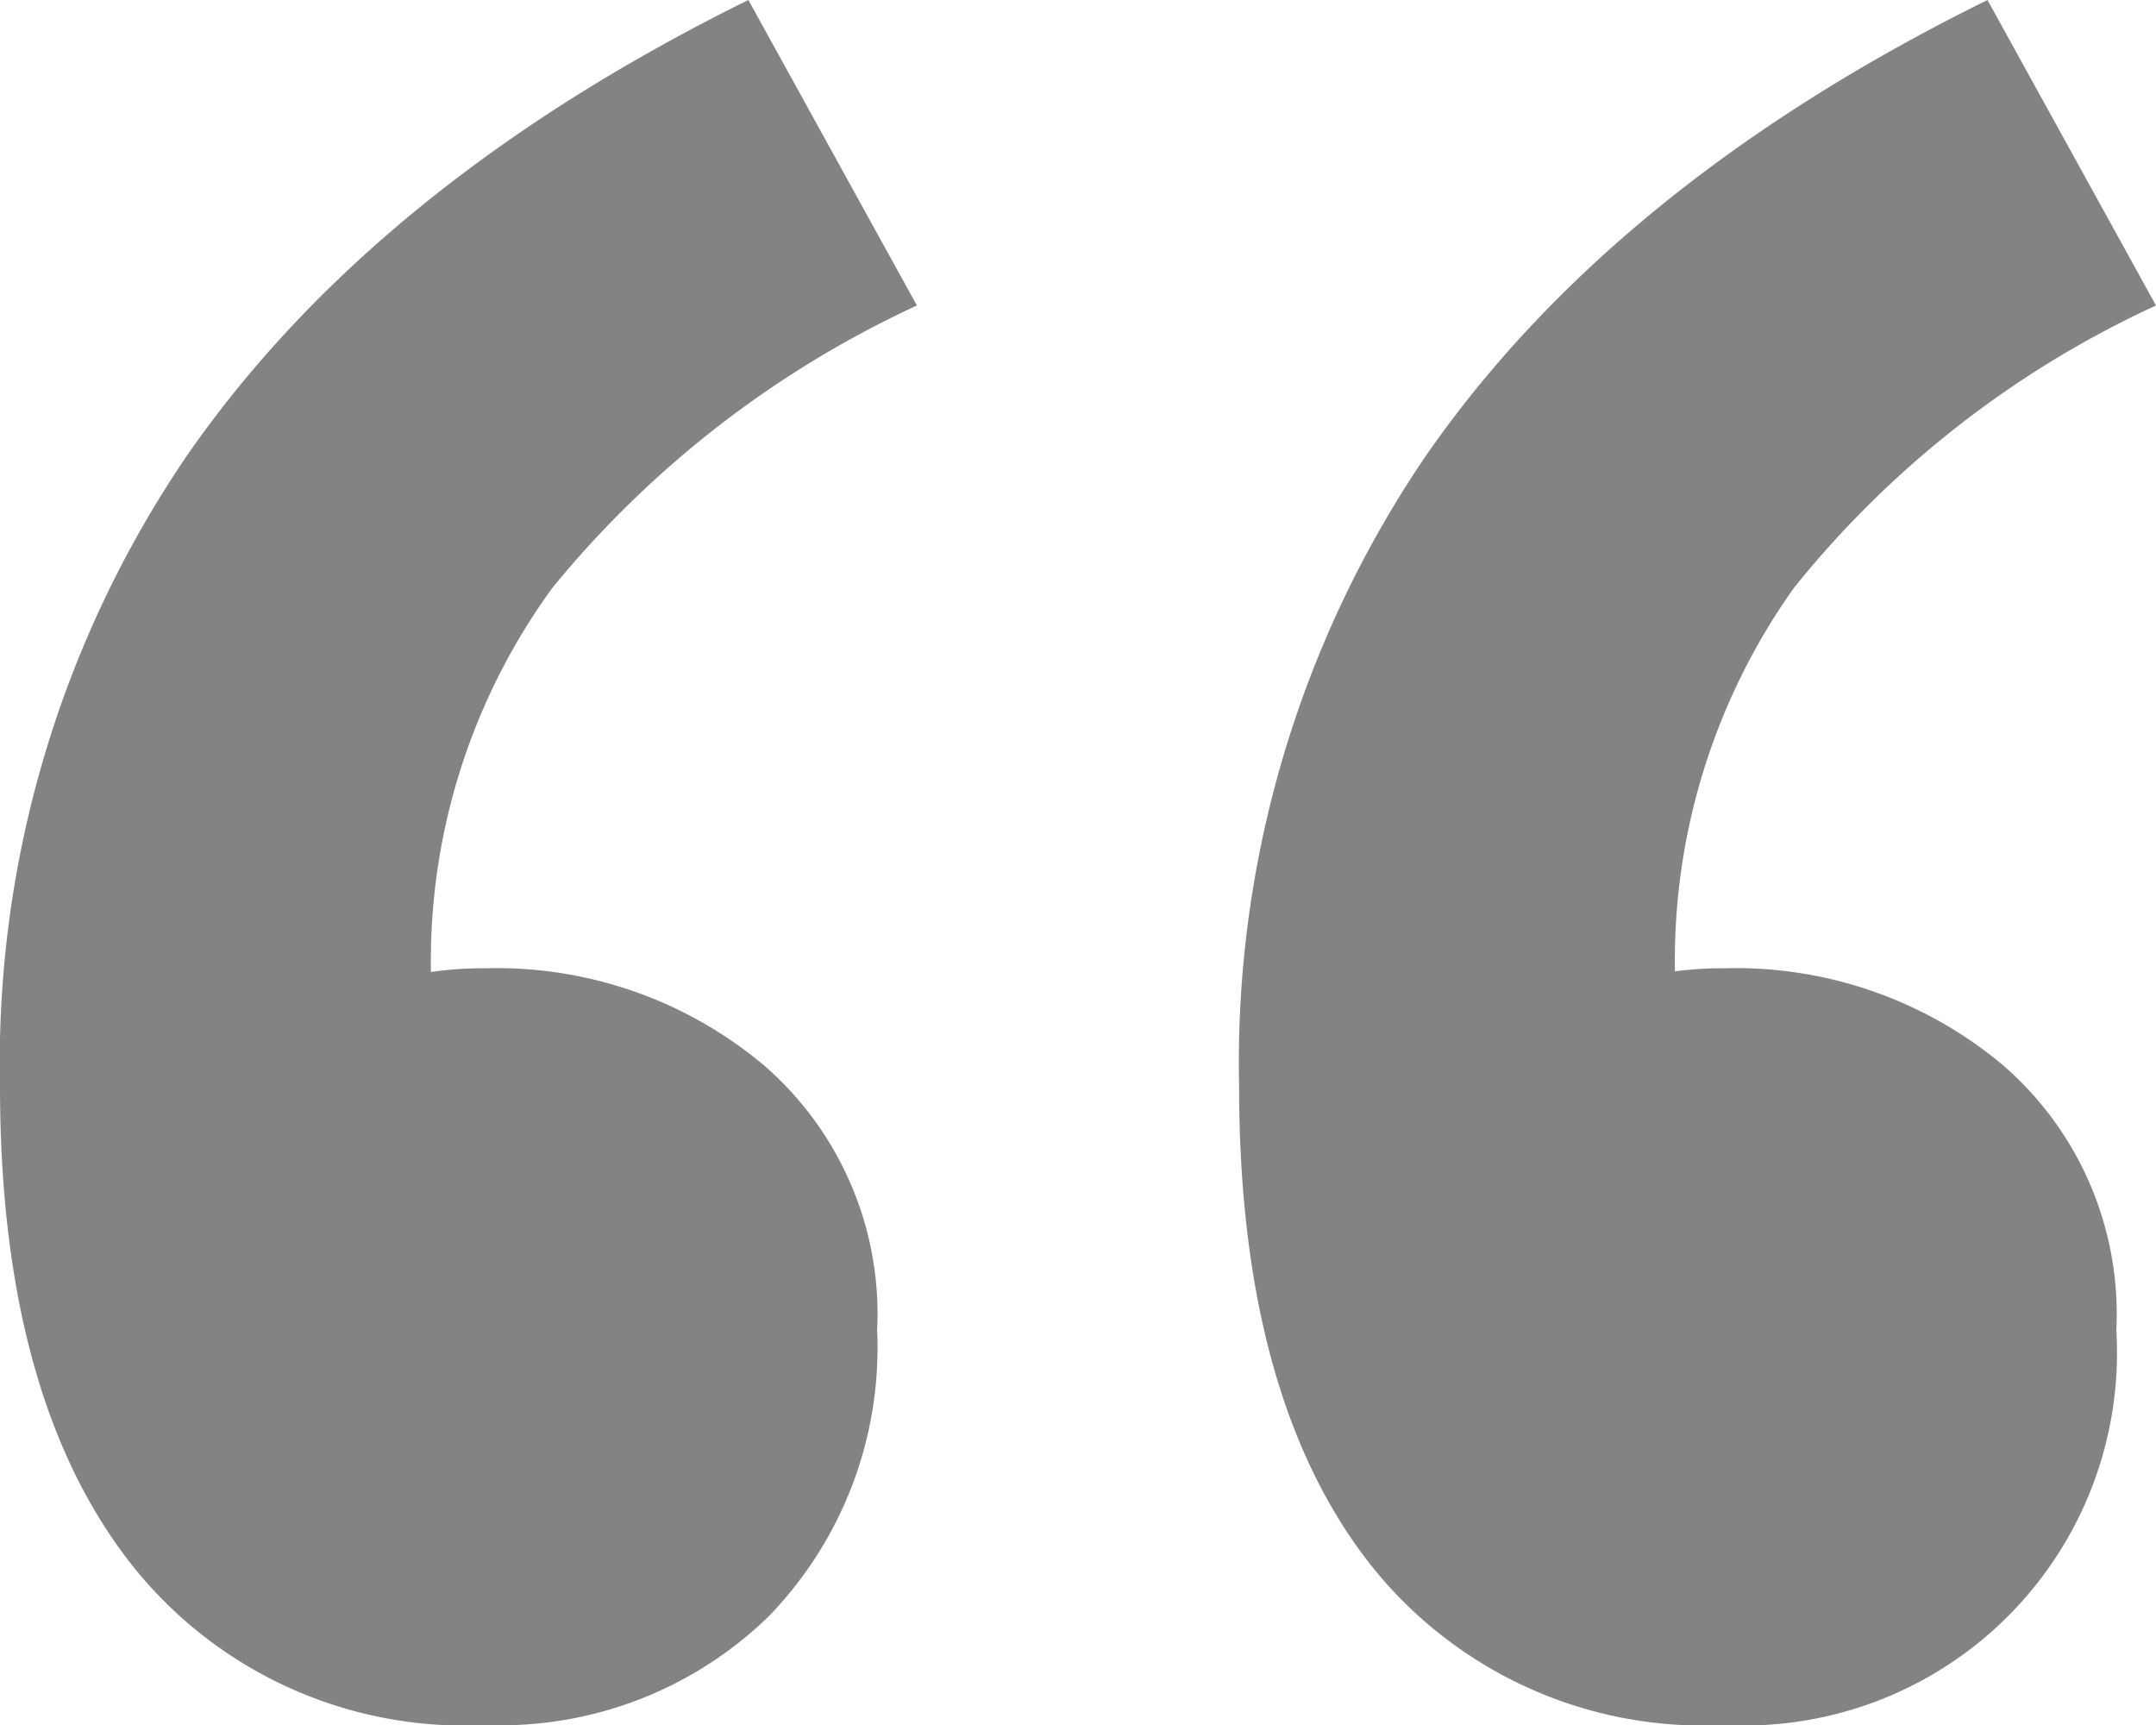 <svg xmlns="http://www.w3.org/2000/svg" width="50" height="40" viewBox="0 0 50 40">
  <path id="Path_934037" data-name="Path 934037" d="M18.828,86.962A9.836,9.836,0,0,1,10.5,83.093Q7.564,79.224,7.564,72.139A24.993,24.993,0,0,1,11.932,57.48Q16.3,51.213,24.92,46.962l3.908,7.084a23.805,23.805,0,0,0-8.448,6.54,14.691,14.691,0,0,0-2.816,9.155l.8,10.027L12.277,72.03a13.933,13.933,0,0,1,3.1-1.907,8.463,8.463,0,0,1,3.448-.708,9.636,9.636,0,0,1,6.437,2.234,7.631,7.631,0,0,1,2.644,6.158,8.944,8.944,0,0,1-2.529,6.649A8.907,8.907,0,0,1,18.828,86.962Zm28.736,0a9.836,9.836,0,0,1-8.333-3.869Q36.3,79.224,36.3,72.139A24.993,24.993,0,0,1,40.667,57.48q4.368-6.267,12.989-10.518l3.908,7.084a23.215,23.215,0,0,0-8.391,6.54,14.9,14.9,0,0,0-2.759,9.155l.69,10.027L41.012,72.03a13.933,13.933,0,0,1,3.1-1.907,8.463,8.463,0,0,1,3.448-.708A9.636,9.636,0,0,1,54,71.649a7.631,7.631,0,0,1,2.644,6.158,8.644,8.644,0,0,1-9.08,9.155Z" transform="translate(-7.564 -46.962)" fill="rgba(8,8,8,0.5)"/>
</svg>
